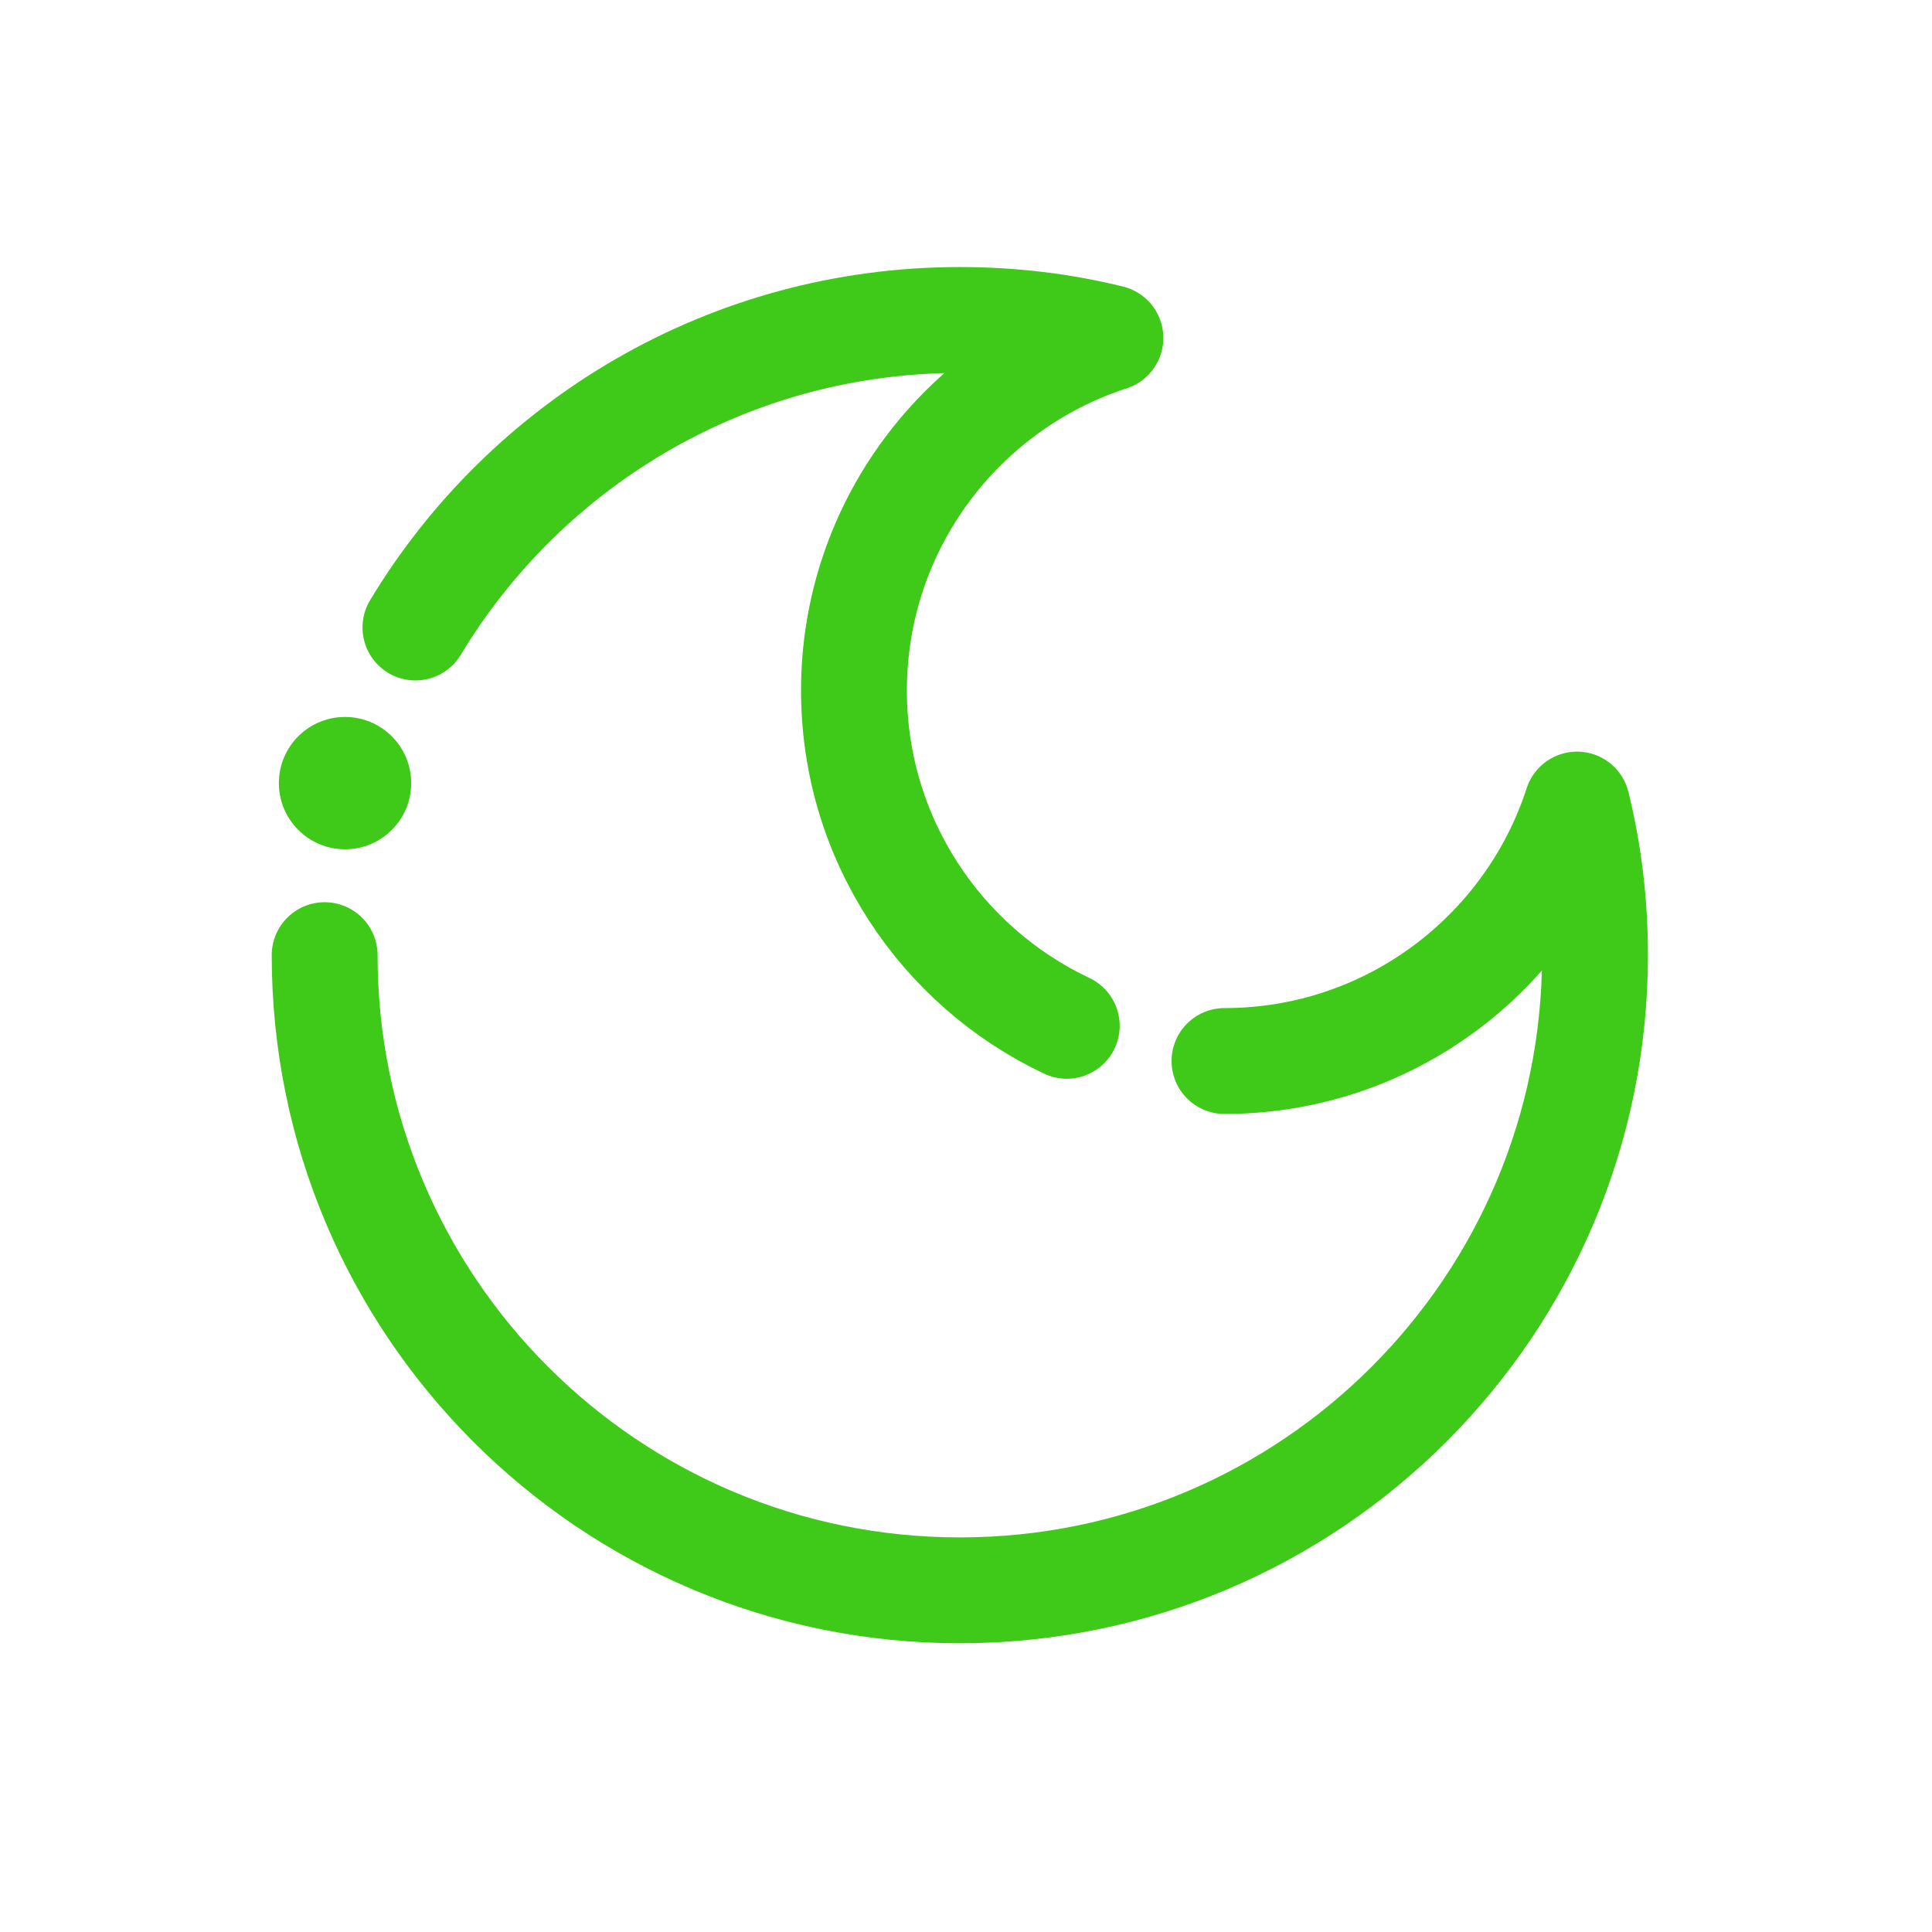 <svg width="73" height="73" viewBox="0 0 73 73" fill="none" xmlns="http://www.w3.org/2000/svg">
<path d="M13.037 32.09C14.418 32.09 15.537 30.97 15.537 29.59C15.537 28.209 14.418 27.09 13.037 27.09C11.656 27.09 10.537 28.209 10.537 29.59C10.537 30.97 11.656 32.09 13.037 32.09Z" fill="#3FC919"/>
<path d="M46.267 40.09C52.487 40.09 57.767 36.02 59.587 30.4C60.037 32.22 60.267 34.13 60.267 36.09C60.267 49.34 49.527 60.09 36.267 60.09C23.007 60.09 12.267 49.34 12.267 36.09" stroke="#3FC919" stroke-width="4" stroke-linecap="round" stroke-linejoin="round"/>
<path d="M15.697 23.71C19.897 16.74 27.537 12.09 36.267 12.09C38.227 12.09 40.137 12.32 41.957 12.77C36.337 14.59 32.267 19.87 32.267 26.09C32.267 31.69 35.557 36.52 40.307 38.76" stroke="#3FC919" stroke-width="4" stroke-linecap="round" stroke-linejoin="round"/>
</svg>

